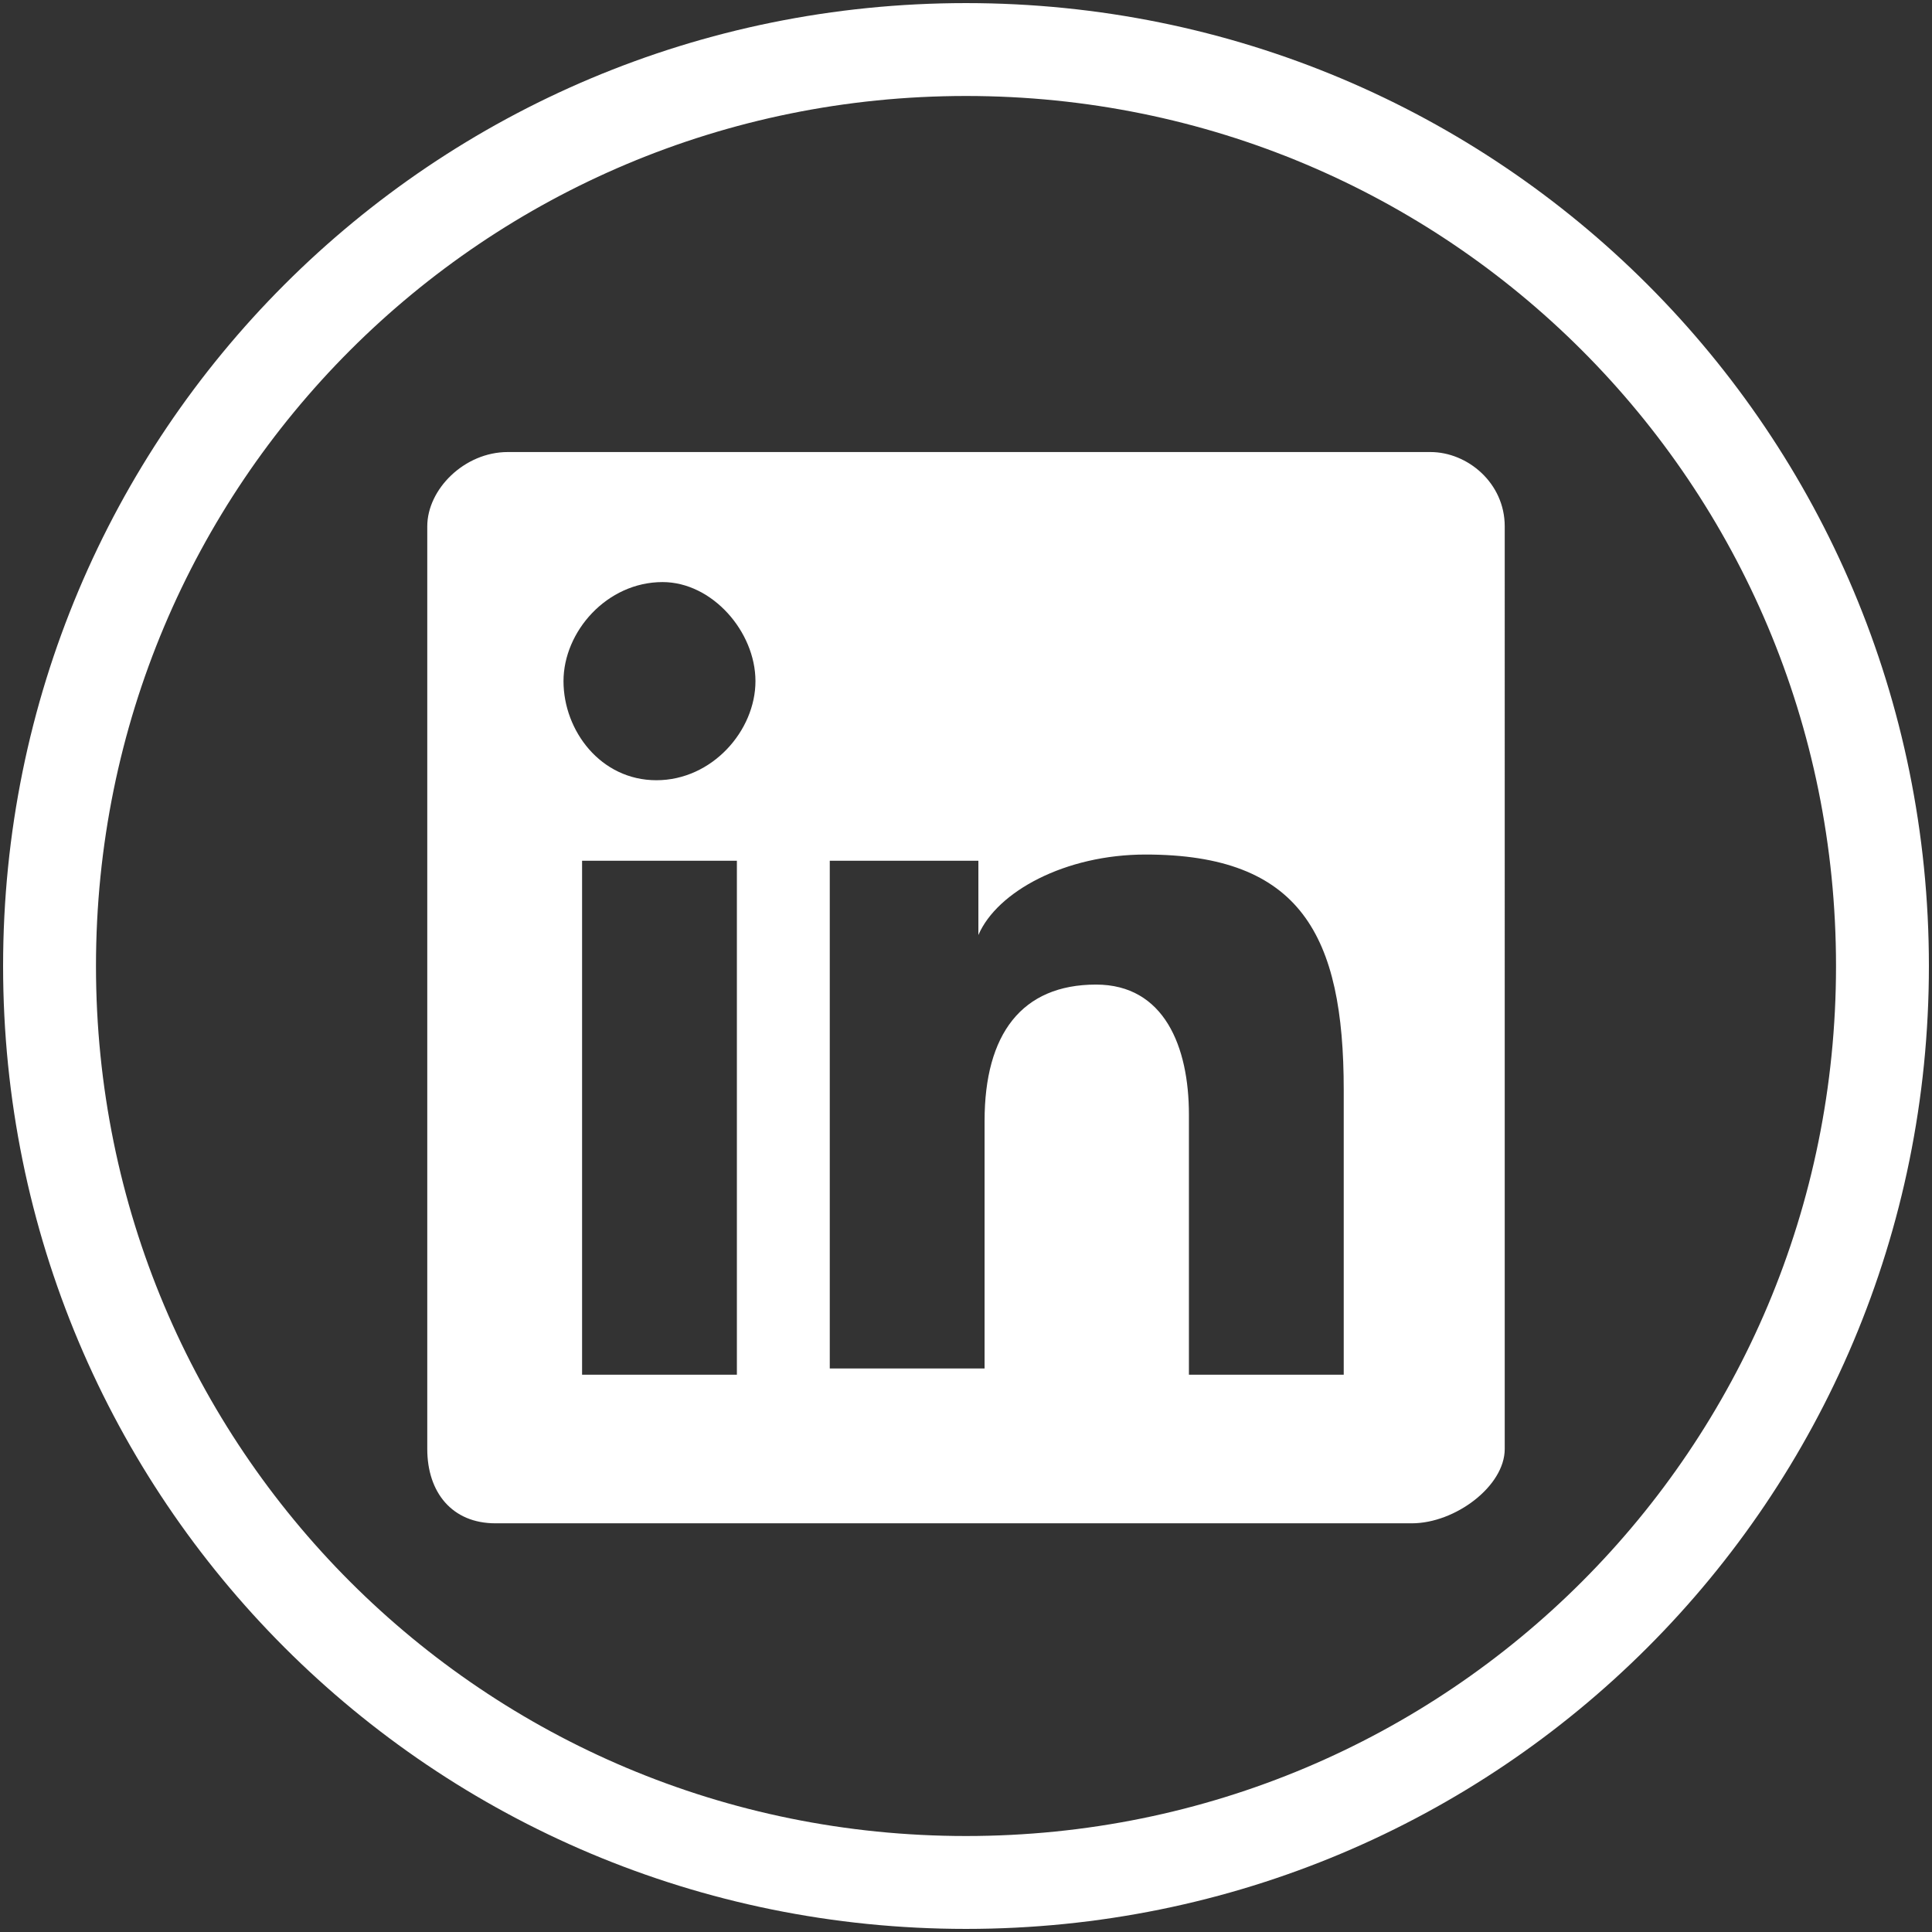 <?xml version="1.0" encoding="utf-8"?>
<!-- Generator: Adobe Illustrator 27.0.0, SVG Export Plug-In . SVG Version: 6.00 Build 0)  -->
<svg version="1.1" id="Layer_2_00000040555341533779778250000011193395843835596451_"
	 xmlns="http://www.w3.org/2000/svg" xmlns:xlink="http://www.w3.org/1999/xlink" x="0px" y="0px" width="31.2px" height="31.2px"
	 viewBox="0 0 31.2 31.2" style="enable-background:new 0 0 31.2 31.2;" xml:space="preserve">
<rect x="0" y="0" width="31.2" height="31.2" fill="#333333" stroke="none"/>
<style type="text/css">
	.st0{fill:none;stroke:#FFFFFF;stroke-width:1.5;stroke-miterlimit:10;}
	.st1{fill-rule:evenodd;clip-rule:evenodd;fill:#FFFFFF;}
</style>
<path class="st0" d="M0.8,15.6c0,8.2,6.6,14.8,14.8,14.8s14.8-6.6,14.8-14.8S23.8,0.8,15.6,0.8S0.8,7.4,0.8,15.6z"/>
<path class="st1" d="M23.1,7.3H8.2c-0.7,0-1.3,0.6-1.3,1.2v14.9c0,0.7,0.4,1.2,1.1,1.2h14.8c0.7,0,1.5-0.6,1.5-1.2V8.5
	C24.3,7.8,23.7,7.3,23.1,7.3z M13.5,13.9h2.3v1.2l0,0c0.3-0.7,1.4-1.3,2.7-1.3c2.5,0,3.2,1.3,3.2,3.8v4.6h-2.5V18
	c0-1.1-0.4-2.1-1.5-2.1c-1.2,0-1.8,0.8-1.8,2.2v4h-2.5V13.9z M9.4,22.2h2.5v-8.3H9.4V22.2z M12.2,11c0,0.8-0.7,1.6-1.6,1.6
	S9.1,11.8,9.1,11s0.7-1.6,1.6-1.6C11.5,9.4,12.2,10.2,12.2,11z"/>
</svg>
